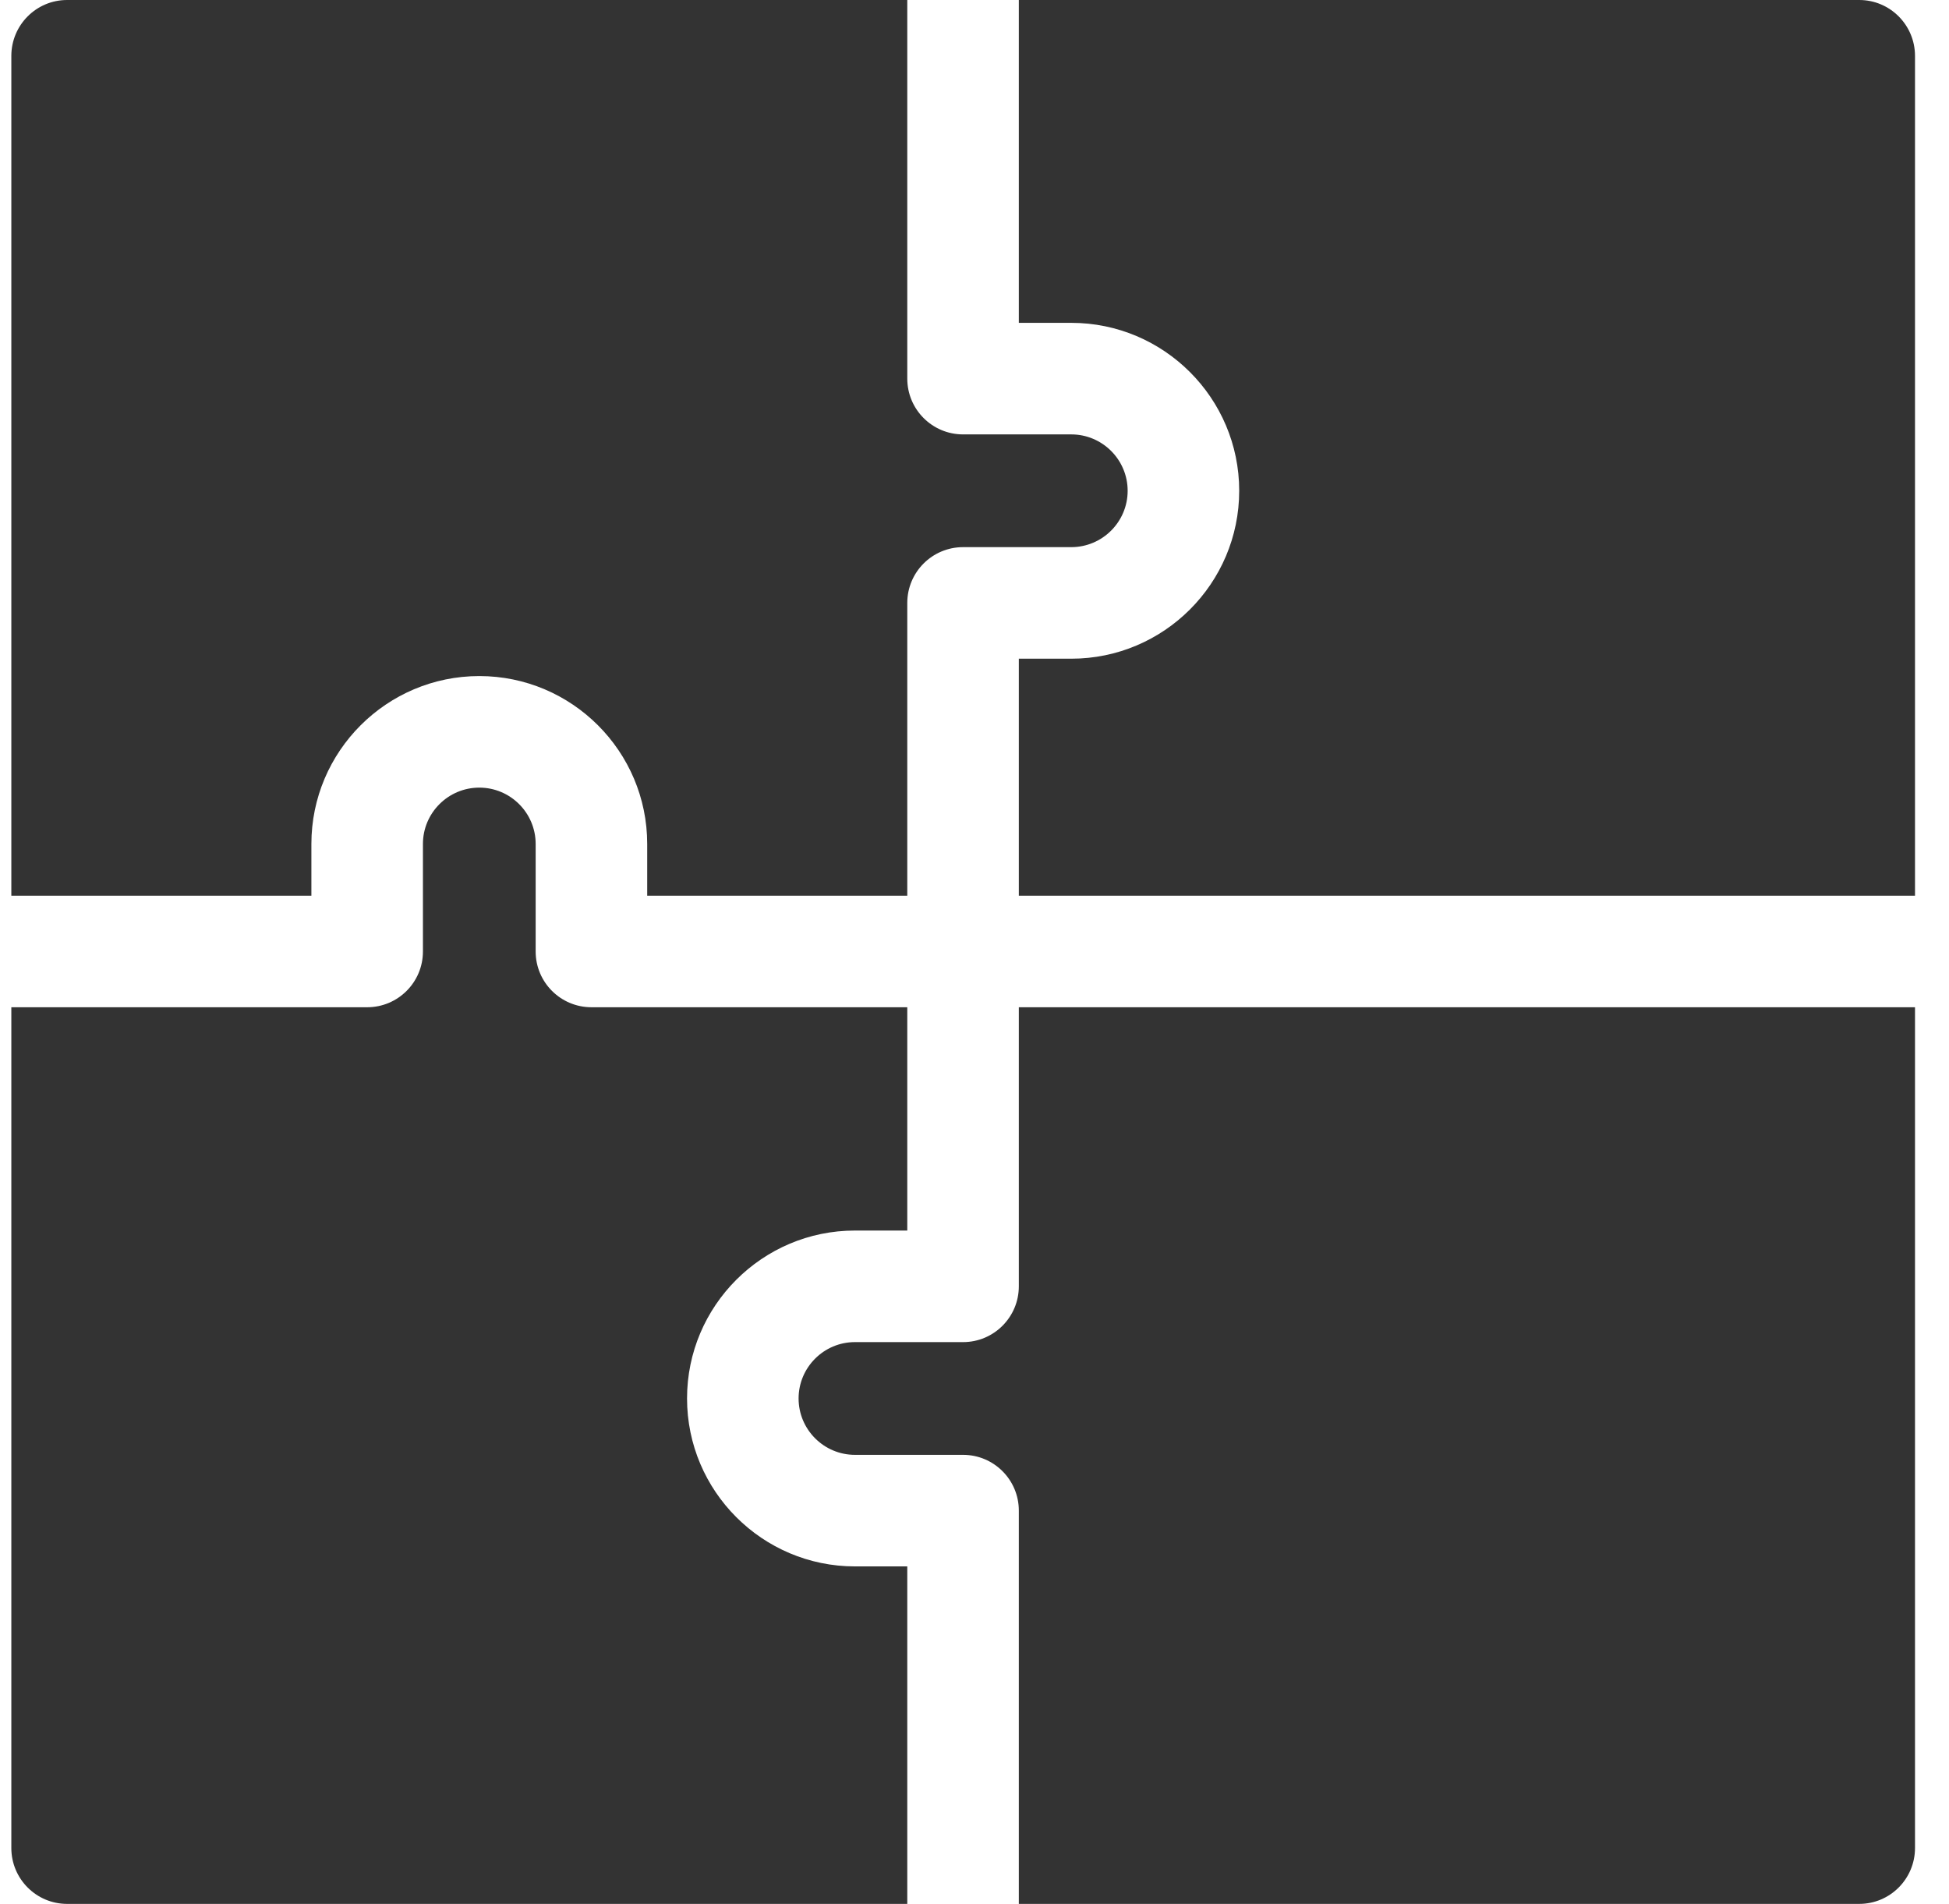 <svg xmlns="http://www.w3.org/2000/svg" fill="none" viewBox="0 0 43 42" height="42" width="43">
<path fill="#333333" d="M6.87 19.759V18.618C6.87 16.575 8.532 14.914 10.575 14.914C12.617 14.914 14.279 16.575 14.279 18.618V19.759H20.017V13.301C20.017 12.621 20.568 12.07 21.248 12.07H23.635C24.321 12.07 24.879 11.512 24.879 10.827C24.879 10.141 24.321 9.583 23.635 9.583H21.248C20.568 9.583 20.017 9.032 20.017 8.352V0H1.48C0.801 0 0.25 0.552 0.25 1.234V19.759H6.87Z"></path>
<path fill="#333333" d="M22.478 7.122H23.635C25.678 7.122 27.34 8.784 27.34 10.826C27.34 12.869 25.678 14.531 23.635 14.531H22.478V19.759H42.25V1.234C42.25 0.552 41.699 0 41.02 0H22.478V7.122ZM22.478 22.22V28.376C22.478 29.056 21.927 29.607 21.248 29.607H18.862C18.177 29.607 17.619 30.165 17.619 30.85C17.619 31.536 18.177 32.094 18.862 32.094H21.248C21.927 32.094 22.478 32.645 22.478 33.324V42H41.02C41.699 42 42.25 41.448 42.25 40.767V22.22H22.478Z"></path>
<path fill="#333333" d="M20.017 34.555H18.862C16.82 34.555 15.158 32.893 15.158 30.85C15.158 28.808 16.82 27.146 18.862 27.146H20.017V22.22H13.049C12.369 22.22 11.818 21.669 11.818 20.99V18.618C11.818 17.932 11.26 17.375 10.575 17.375C9.889 17.375 9.331 17.932 9.331 18.618V20.99C9.331 21.669 8.78 22.22 8.101 22.22H0.25V40.767C0.25 41.448 0.801 42 1.48 42H20.017V34.555Z"></path>
</svg>
